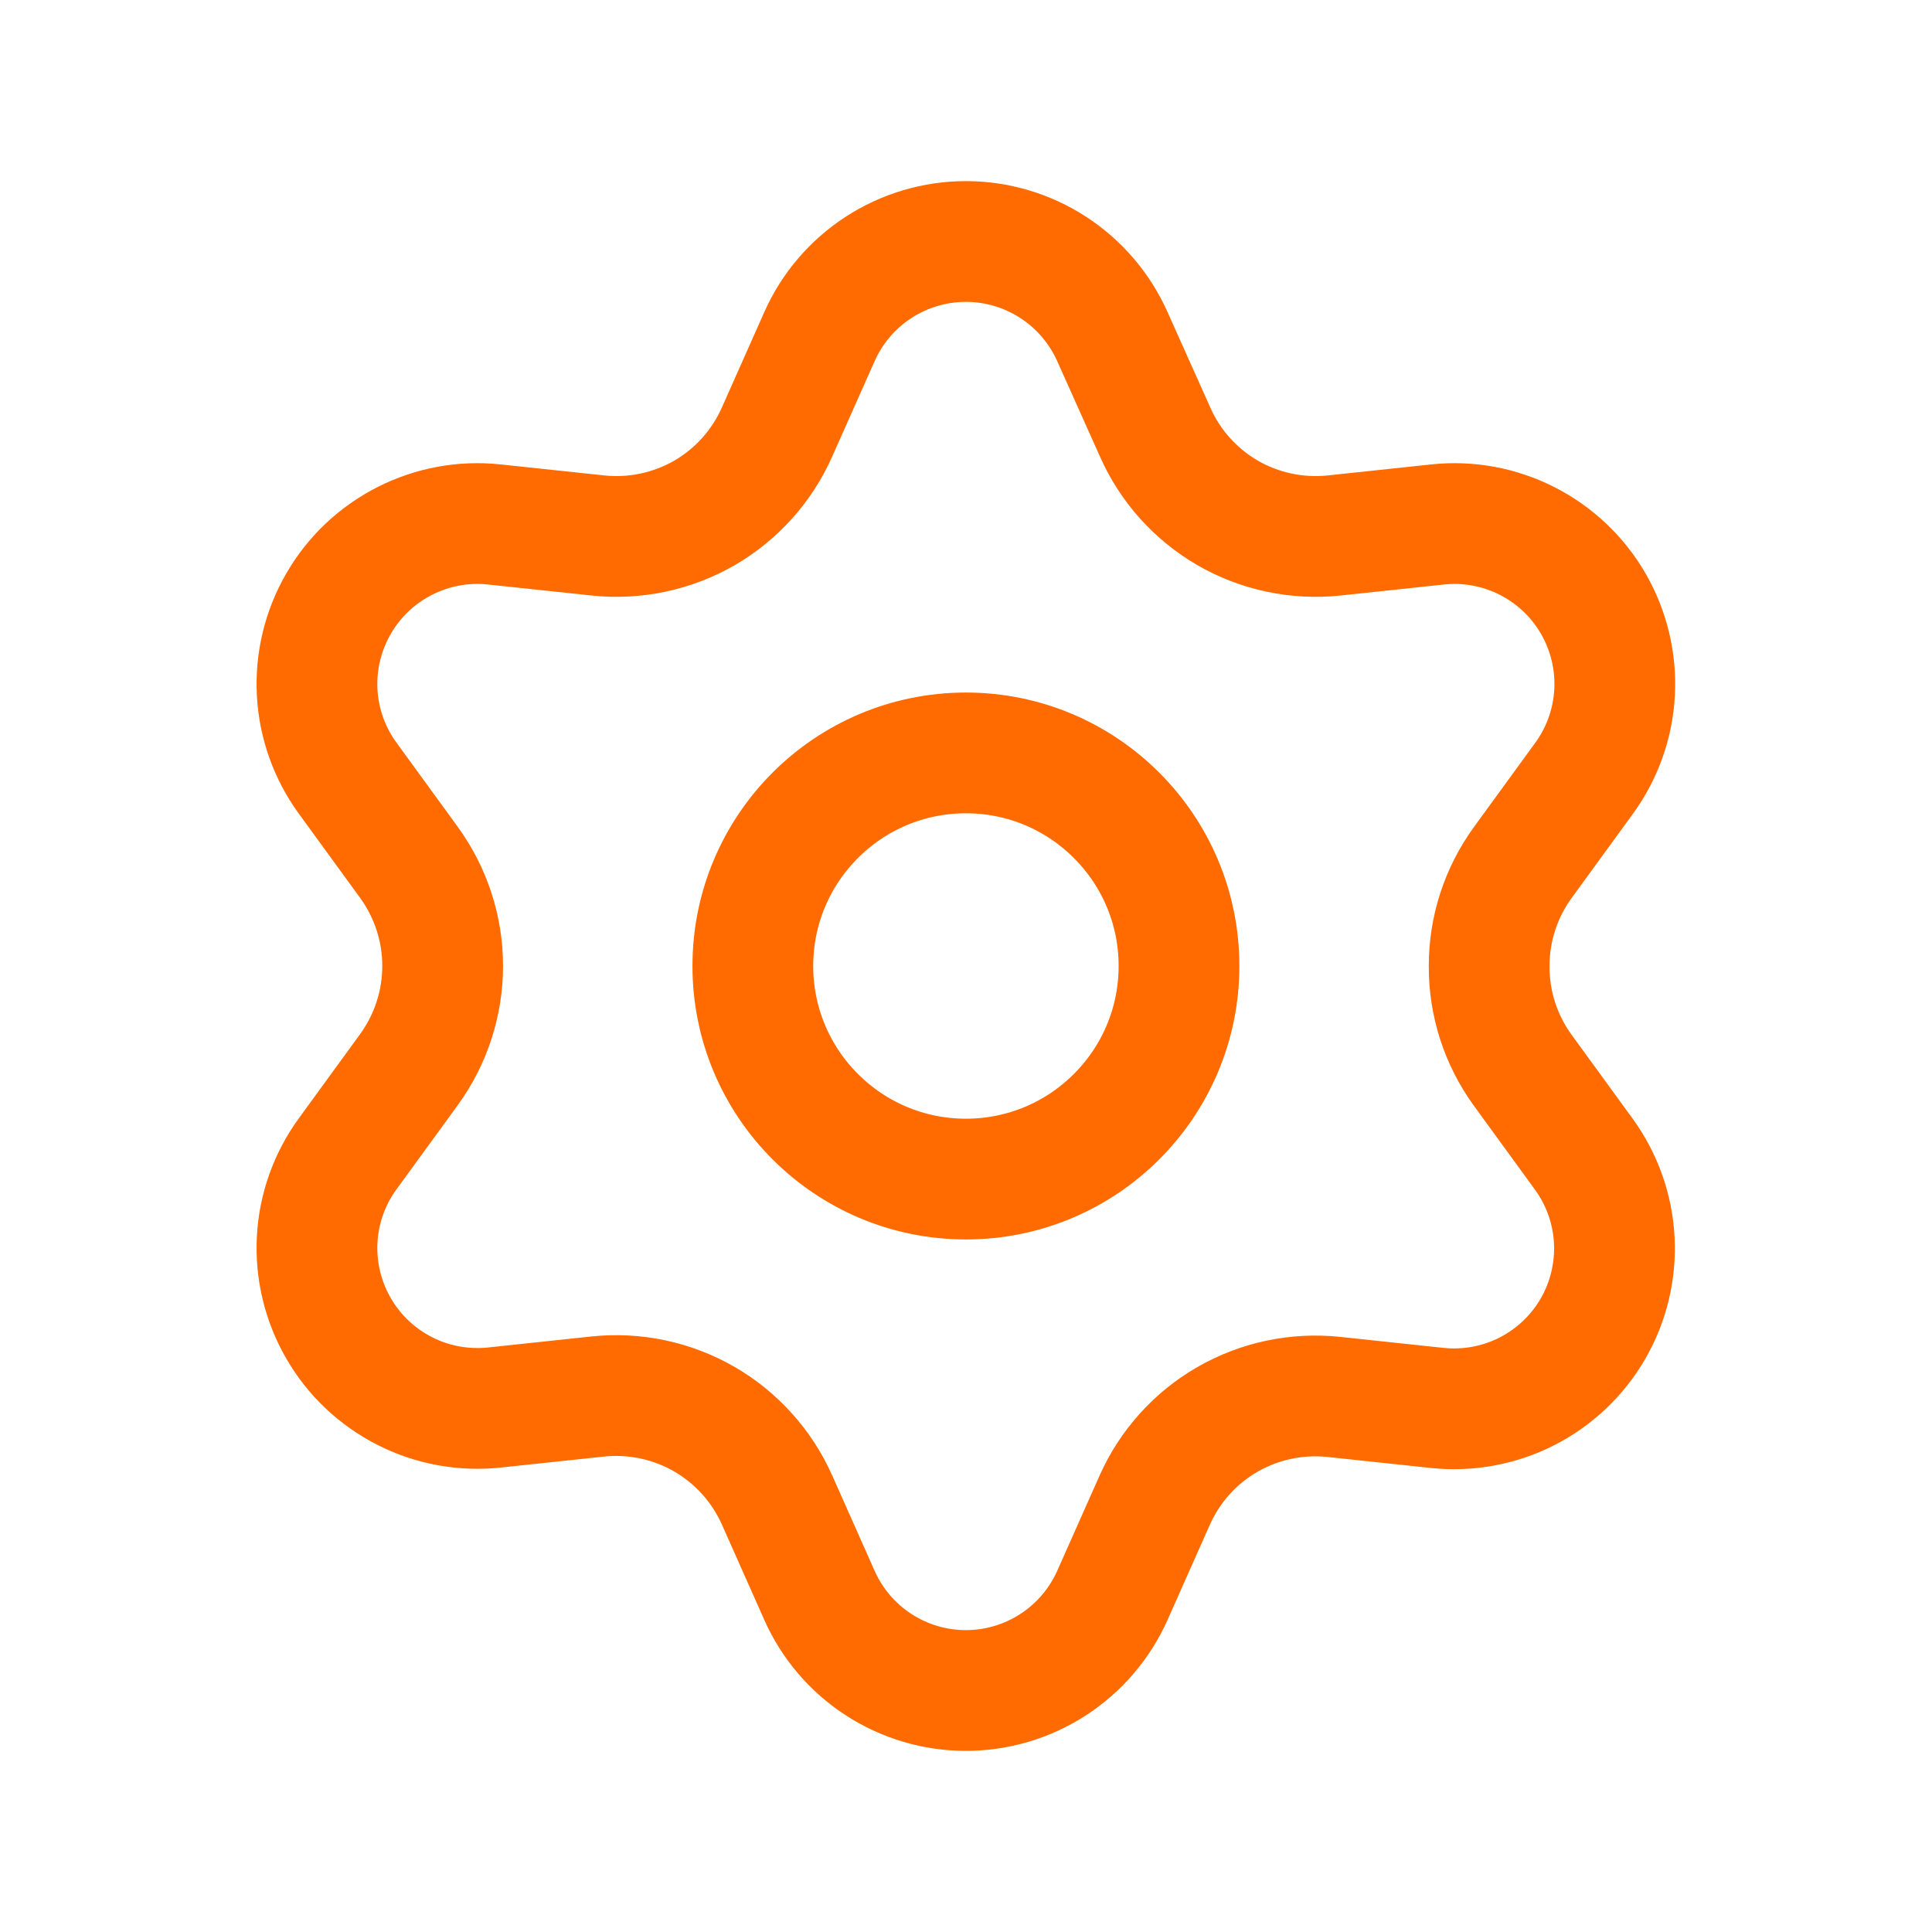 <svg width="24" height="24" viewBox="0 0 24 24" fill="none" xmlns="http://www.w3.org/2000/svg">
<path d="M9.653 18.634L10.179 19.817C10.335 20.169 10.59 20.468 10.913 20.678C11.236 20.888 11.613 21 11.999 21C12.384 21 12.761 20.888 13.084 20.678C13.407 20.468 13.662 20.169 13.819 19.817L14.345 18.634C14.532 18.214 14.847 17.864 15.245 17.634C15.645 17.403 16.108 17.305 16.568 17.353L17.855 17.49C18.238 17.53 18.624 17.459 18.968 17.284C19.311 17.109 19.596 16.839 19.789 16.505C19.981 16.172 20.073 15.789 20.053 15.405C20.033 15.02 19.901 14.649 19.675 14.338L18.913 13.291C18.641 12.915 18.496 12.463 18.499 12C18.498 11.538 18.645 11.088 18.917 10.714L19.679 9.667C19.905 9.356 20.037 8.985 20.057 8.6C20.077 8.216 19.985 7.833 19.793 7.5C19.6 7.166 19.315 6.896 18.972 6.721C18.628 6.546 18.242 6.474 17.859 6.515L16.572 6.652C16.112 6.7 15.649 6.602 15.249 6.371C14.85 6.139 14.535 5.788 14.349 5.366L13.819 4.183C13.662 3.831 13.407 3.532 13.084 3.322C12.761 3.112 12.384 3 11.999 3C11.613 3 11.236 3.112 10.913 3.322C10.59 3.532 10.335 3.831 10.179 4.183L9.653 5.366C9.466 5.788 9.151 6.139 8.753 6.371C8.352 6.602 7.889 6.7 7.43 6.652L6.139 6.515C5.756 6.474 5.369 6.546 5.026 6.721C4.682 6.896 4.397 7.166 4.205 7.5C4.012 7.833 3.92 8.216 3.94 8.6C3.96 8.985 4.092 9.356 4.319 9.667L5.081 10.714C5.352 11.088 5.499 11.538 5.499 12C5.499 12.462 5.352 12.912 5.081 13.286L4.319 14.333C4.092 14.644 3.96 15.015 3.94 15.4C3.92 15.784 4.012 16.166 4.205 16.5C4.397 16.834 4.683 17.104 5.026 17.279C5.369 17.454 5.756 17.525 6.139 17.485L7.426 17.348C7.885 17.3 8.348 17.398 8.749 17.629C9.149 17.86 9.465 18.212 9.653 18.634Z" stroke="#FF6B00" stroke-width="1.5" stroke-miterlimit="10"/>
<path d="M11.999 14.647C13.46 14.647 14.646 13.462 14.646 12C14.646 10.538 13.46 9.353 11.999 9.353C10.537 9.353 9.352 10.538 9.352 12C9.352 13.462 10.537 14.647 11.999 14.647Z" stroke="#FF6B00" stroke-width="1.5" stroke-linecap="round" stroke-linejoin="round"/>
</svg>
